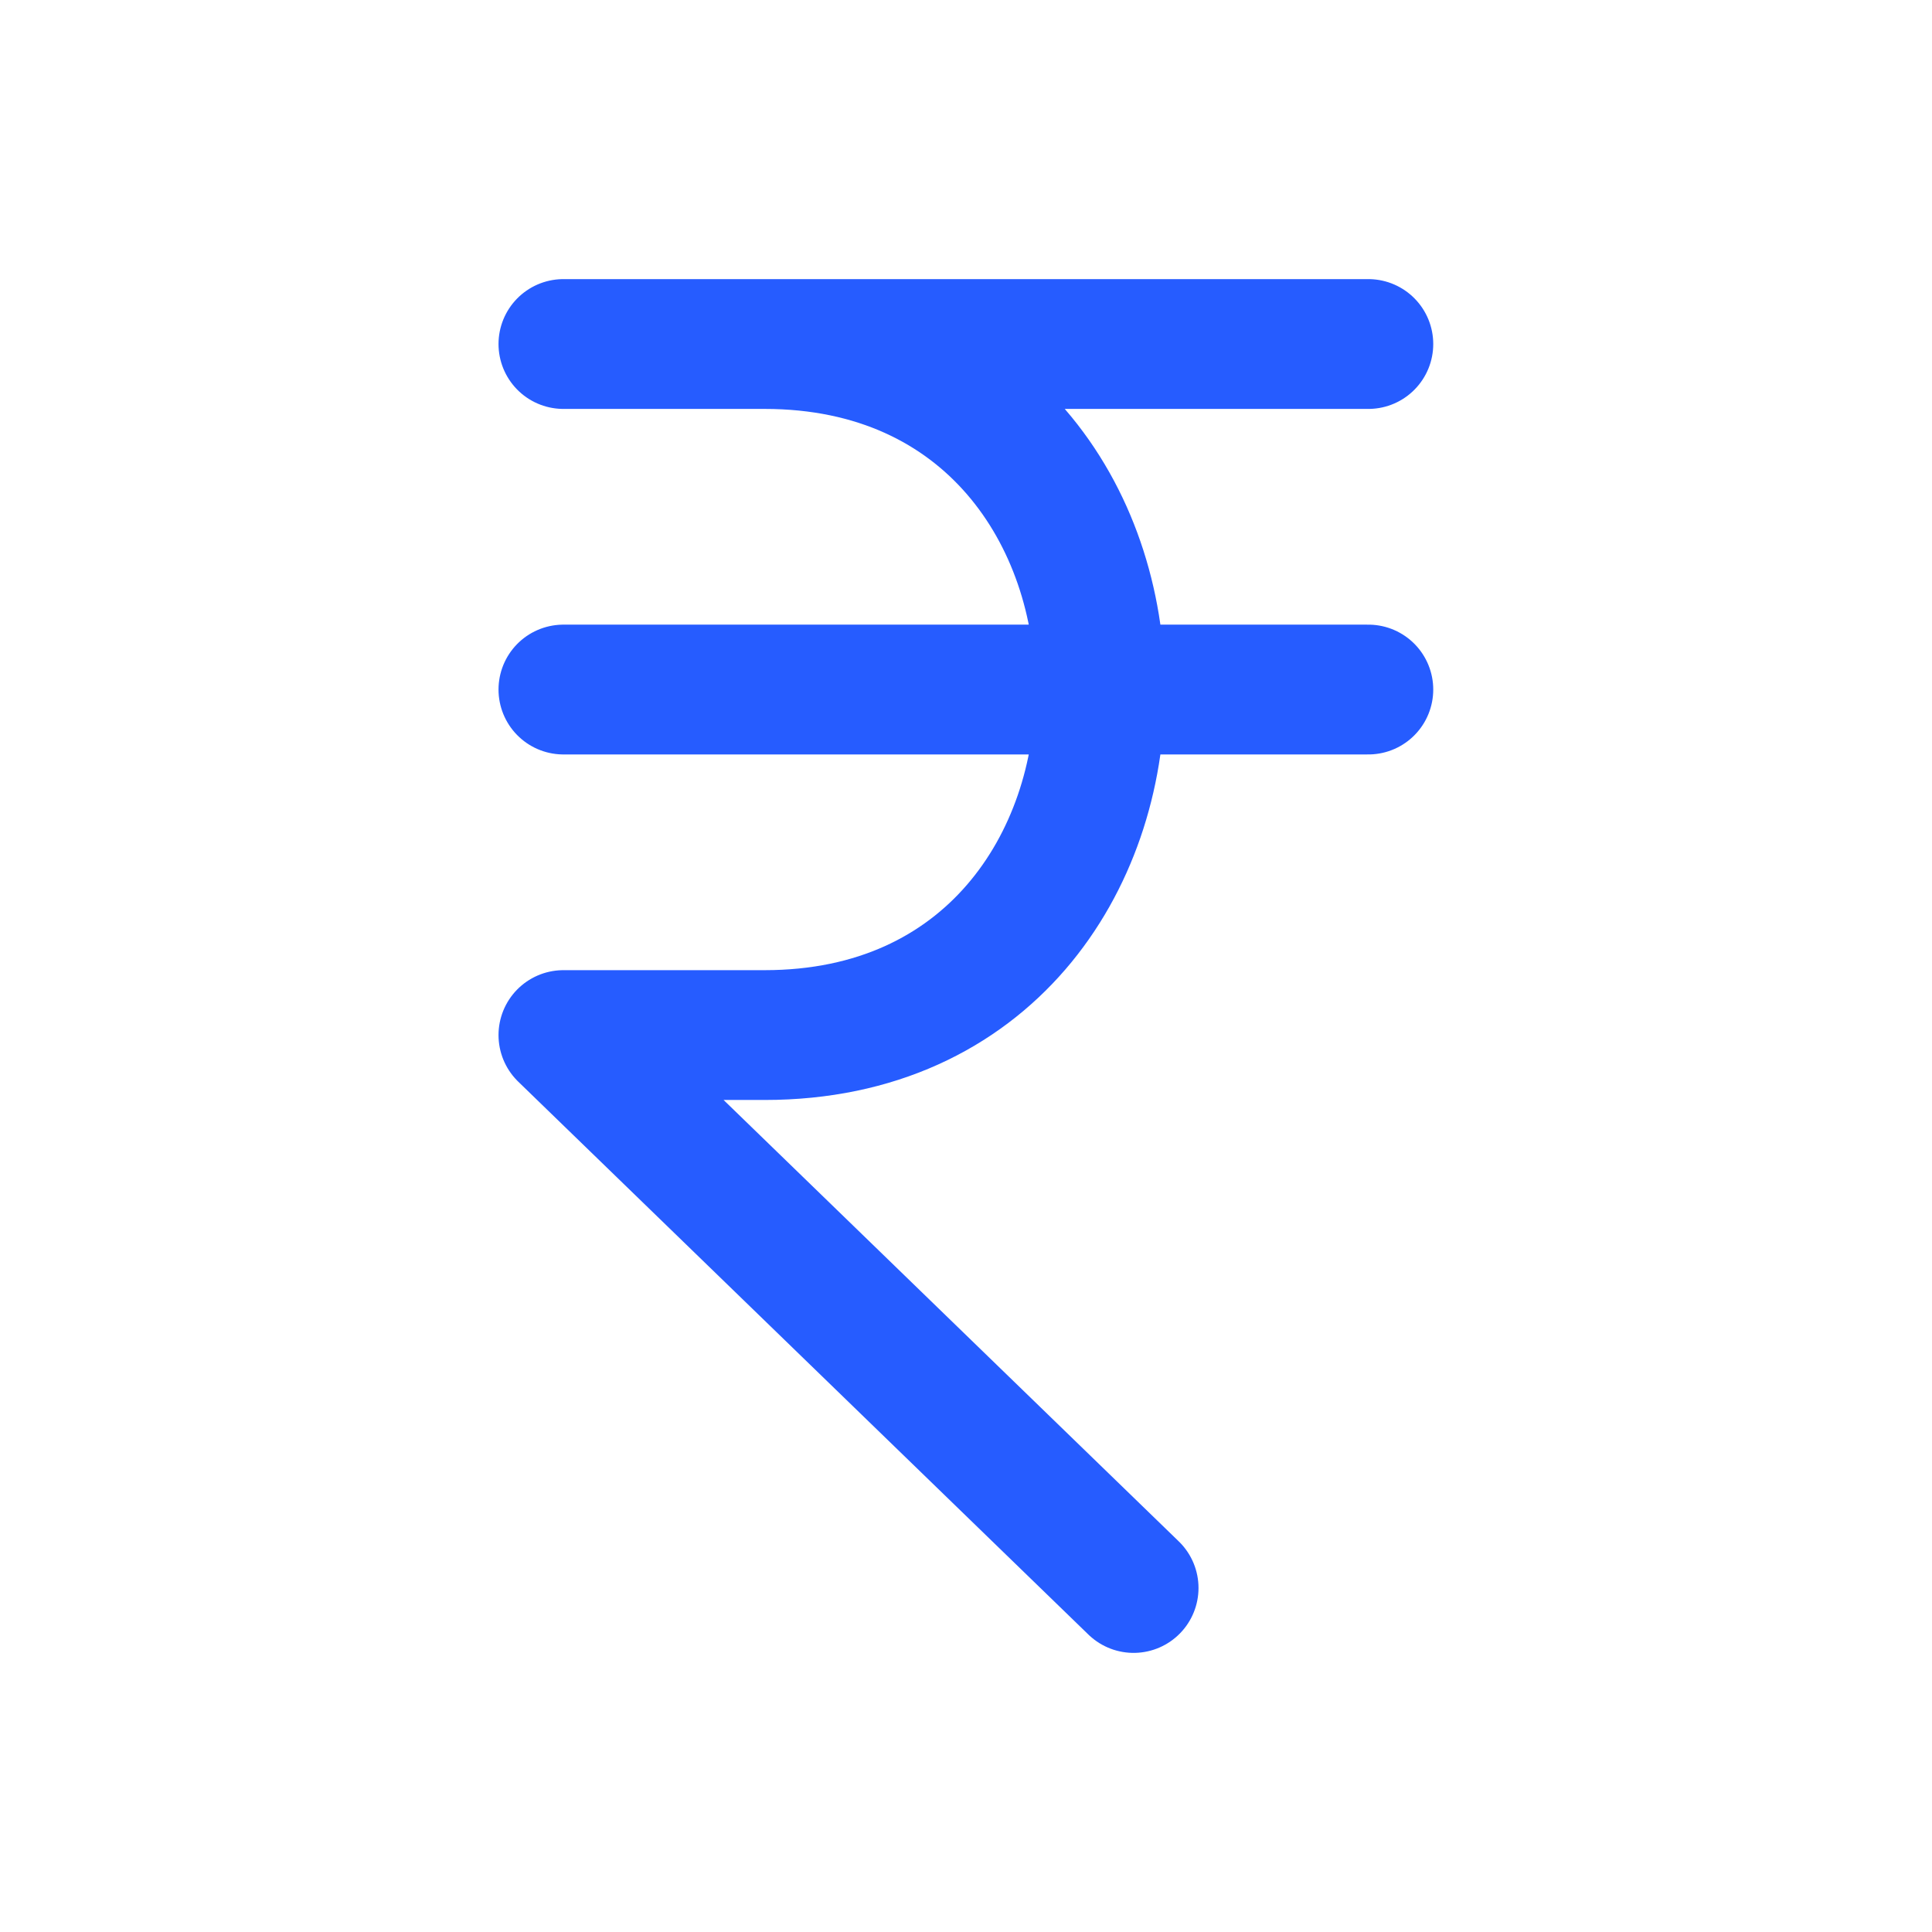 <svg width="32" height="32" viewBox="0 0 32 32" fill="none" xmlns="http://www.w3.org/2000/svg">
<g id="mynaui:rupee">
<path id="Vector" d="M9.332 5.698H22.664M9.332 11.421H22.664M18.776 26.302L9.332 17.144H12.665C20.072 17.144 20.072 5.698 12.665 5.698" stroke="#265CFF" stroke-width="2.15" stroke-linecap="round" stroke-linejoin="round"/>
</g>
</svg>
